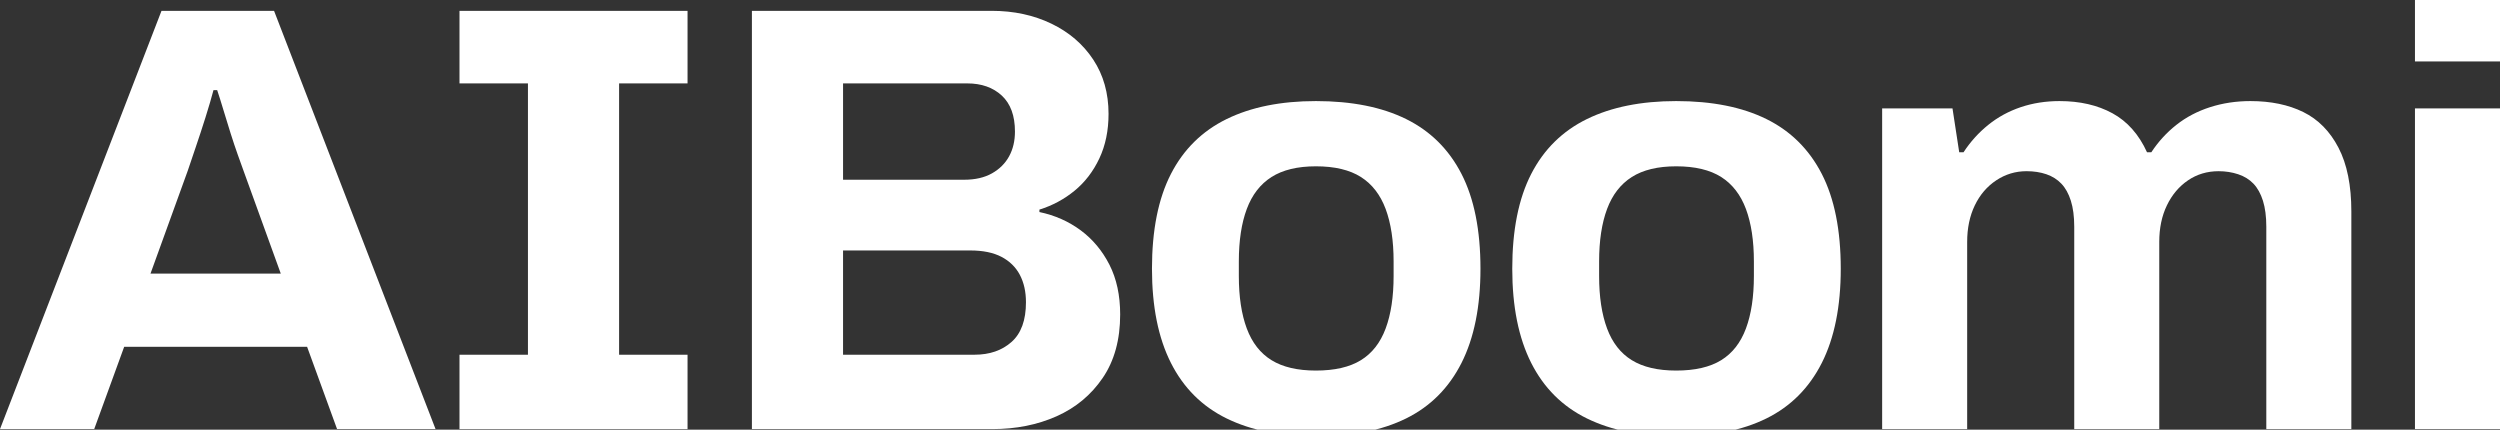 <svg width="1280" height="220" viewBox="0 0 1280 220" fill="none" xmlns="http://www.w3.org/2000/svg">
<rect x="0" y="0" width="1280" height="220" fill="#333333" stroke="none"/>
<path d="M82.687 5.549L0 219.697H48.234L63.581 177.554H157.232L172.579 219.697H223.005L140.317 5.549H82.687ZM77.049 140.095L96.155 87.339C97.196 84.217 98.552 80.213 100.226 75.32C101.894 70.433 103.564 65.331 105.238 60.024C106.906 54.717 108.262 50.088 109.309 46.132H111.189C112.232 49.254 113.326 52.741 114.477 56.59C115.622 60.444 116.826 64.346 118.081 68.296C119.334 72.252 120.532 75.842 121.683 79.066C122.828 82.294 123.82 85.051 124.657 87.339L143.762 140.095H77.049Z" fill="white"/>
<path d="M553.324 117.931C547.162 113.357 540.115 110.235 532.183 108.566V107.318C538.863 105.24 544.868 102.011 550.192 97.64C555.517 93.27 559.745 87.759 562.877 81.095C566.009 74.437 567.575 66.842 567.575 58.306C567.575 47.692 564.963 38.436 559.745 30.522C554.524 22.617 547.375 16.475 538.292 12.104C529.207 7.734 519.028 5.549 507.754 5.549H384.977V219.697H508.067C520.174 219.697 531.137 217.512 540.954 213.142C550.767 208.771 558.652 202.216 564.603 193.475C570.554 184.733 573.529 173.916 573.529 161.009C573.529 151.229 571.698 142.747 568.048 135.566C564.391 128.386 559.483 122.509 553.327 117.928L553.324 117.931ZM431.643 42.699H495.226C502.531 42.699 508.429 44.782 512.922 48.942C517.409 53.108 519.656 59.245 519.656 67.362C519.656 72.15 518.661 76.366 516.68 80.004C514.693 83.647 511.772 86.56 507.911 88.745C504.044 90.93 499.297 92.025 493.66 92.025H431.643V42.699ZM517.932 175.06C513.022 179.43 506.705 181.614 498.981 181.614H431.641V128.235H496.79C503.259 128.235 508.584 129.326 512.762 131.512C516.937 133.698 520.069 136.771 522.158 140.721C524.244 144.677 525.29 149.359 525.29 154.769C525.29 163.928 522.835 170.688 517.932 175.06Z" fill="white"/>
<path d="M719.946 60.959C707.52 54.824 692.118 51.752 673.748 51.752C655.787 51.752 640.548 54.825 628.02 60.959C615.492 67.101 605.987 76.466 599.518 89.055C593.042 101.649 589.809 117.829 589.809 137.599C589.809 156.952 593.042 173.028 599.518 185.827C605.987 198.626 615.492 208.099 628.02 214.235C640.548 220.37 655.787 223.444 673.748 223.444C692.118 223.444 707.52 220.37 719.946 214.235C732.367 208.097 741.816 198.626 748.292 185.827C754.761 173.028 758.001 156.952 758.001 137.599C758.001 117.829 754.761 101.651 748.292 89.055C741.816 76.466 732.367 67.101 719.946 60.959ZM713.526 141.343C713.526 151.957 712.166 160.907 709.454 168.19C706.738 175.477 702.508 180.887 696.767 184.422C691.023 187.964 683.35 189.728 673.748 189.728C664.352 189.728 656.78 187.962 651.041 184.422C645.295 180.886 641.067 175.477 638.354 168.19C635.639 160.907 634.283 151.957 634.283 141.343V133.851C634.283 123.237 635.637 114.292 638.354 107.004C641.065 99.723 645.295 94.26 651.041 90.615C656.78 86.977 664.352 85.153 673.748 85.153C683.35 85.153 691.023 86.977 696.767 90.615C702.508 94.26 706.737 99.723 709.454 107.004C712.165 114.292 713.526 123.237 713.526 133.851V141.343Z" fill="white"/>
<path d="M904.414 60.959C891.987 54.824 876.587 51.752 858.215 51.752C840.255 51.752 825.015 54.825 812.487 60.959C799.959 67.101 790.456 76.466 783.985 89.055C777.511 101.649 774.277 117.829 774.277 137.599C774.277 156.952 777.511 173.028 783.985 185.827C790.456 198.626 799.959 208.099 812.487 214.235C825.015 220.37 840.255 223.444 858.215 223.444C876.587 223.444 891.987 220.37 904.414 214.235C916.835 208.097 926.285 198.626 932.759 185.827C939.23 173.028 942.468 156.952 942.468 137.599C942.468 117.829 939.23 101.651 932.759 89.055C926.285 76.466 916.835 67.101 904.414 60.959ZM897.993 141.343C897.993 151.957 896.632 160.907 893.919 168.19C891.204 175.477 886.974 180.887 881.235 184.422C875.489 187.964 867.815 189.728 858.214 189.728C848.818 189.728 841.247 187.962 835.506 184.422C829.76 180.886 825.532 175.477 822.821 168.19C820.106 160.907 818.748 151.957 818.748 141.343V133.851C818.748 123.237 820.104 114.292 822.821 107.004C825.531 99.723 829.76 94.26 835.506 90.615C841.247 86.977 848.818 85.153 858.214 85.153C867.815 85.153 875.489 86.977 881.235 90.615C886.974 94.26 891.202 99.723 893.919 107.004C896.63 114.292 897.993 123.237 897.993 133.851V141.343Z" fill="white"/>
<path d="M1179.3 57.371C1171.68 53.625 1162.65 51.752 1152.21 51.752C1144.9 51.752 1138.01 52.795 1131.54 54.874C1125.06 56.956 1119.32 59.976 1114.31 63.927C1109.3 67.882 1105.02 72.564 1101.47 77.974H1099.28C1095.1 68.818 1089.2 62.16 1081.58 57.995C1073.96 53.834 1064.93 51.752 1054.49 51.752C1047.39 51.752 1040.76 52.795 1034.6 54.874C1028.44 56.956 1022.9 59.976 1018 63.927C1013.09 67.882 1008.86 72.564 1005.31 77.974H1003.12L999.677 55.498H963.658V219.699H1007.19V123.863C1007.19 116.791 1008.5 110.548 1011.11 105.133C1013.72 99.725 1017.37 95.457 1022.07 92.336C1026.77 89.214 1031.94 87.653 1037.58 87.653C1041.33 87.653 1044.72 88.174 1047.75 89.214C1050.78 90.257 1053.34 91.866 1055.43 94.052C1057.51 96.238 1059.13 99.155 1060.28 102.793C1061.43 106.438 1062.01 110.861 1062.01 116.06V219.701H1105.54V123.865C1105.54 116.792 1106.84 110.549 1109.46 105.135C1112.07 99.726 1115.67 95.459 1120.26 92.337C1124.85 89.215 1130.07 87.655 1135.92 87.655C1139.47 87.655 1142.81 88.176 1145.94 89.215C1149.08 90.258 1151.68 91.867 1153.78 94.054C1155.86 96.239 1157.48 99.156 1158.63 102.795C1159.77 106.439 1160.35 110.863 1160.35 116.062V219.702H1203.89V108.258C1203.89 94.942 1201.7 84.065 1197.31 75.638C1192.93 67.209 1186.92 61.122 1179.3 57.376L1179.3 57.371Z" fill="white"/>
<path d="M1280 -6H1236.46V31.46H1280V-6Z" fill="white"/>
<path d="M1280 55.496H1236.46V219.697H1280V55.496Z" fill="white"/>
<path d="M270.309 5.549H235.261V42.697H270.309V181.612H235.261V219.699H270.309H316.977H352.023V181.612H316.977V42.697H352.023V5.549H316.977H270.309Z" fill="white"/>
</svg>
